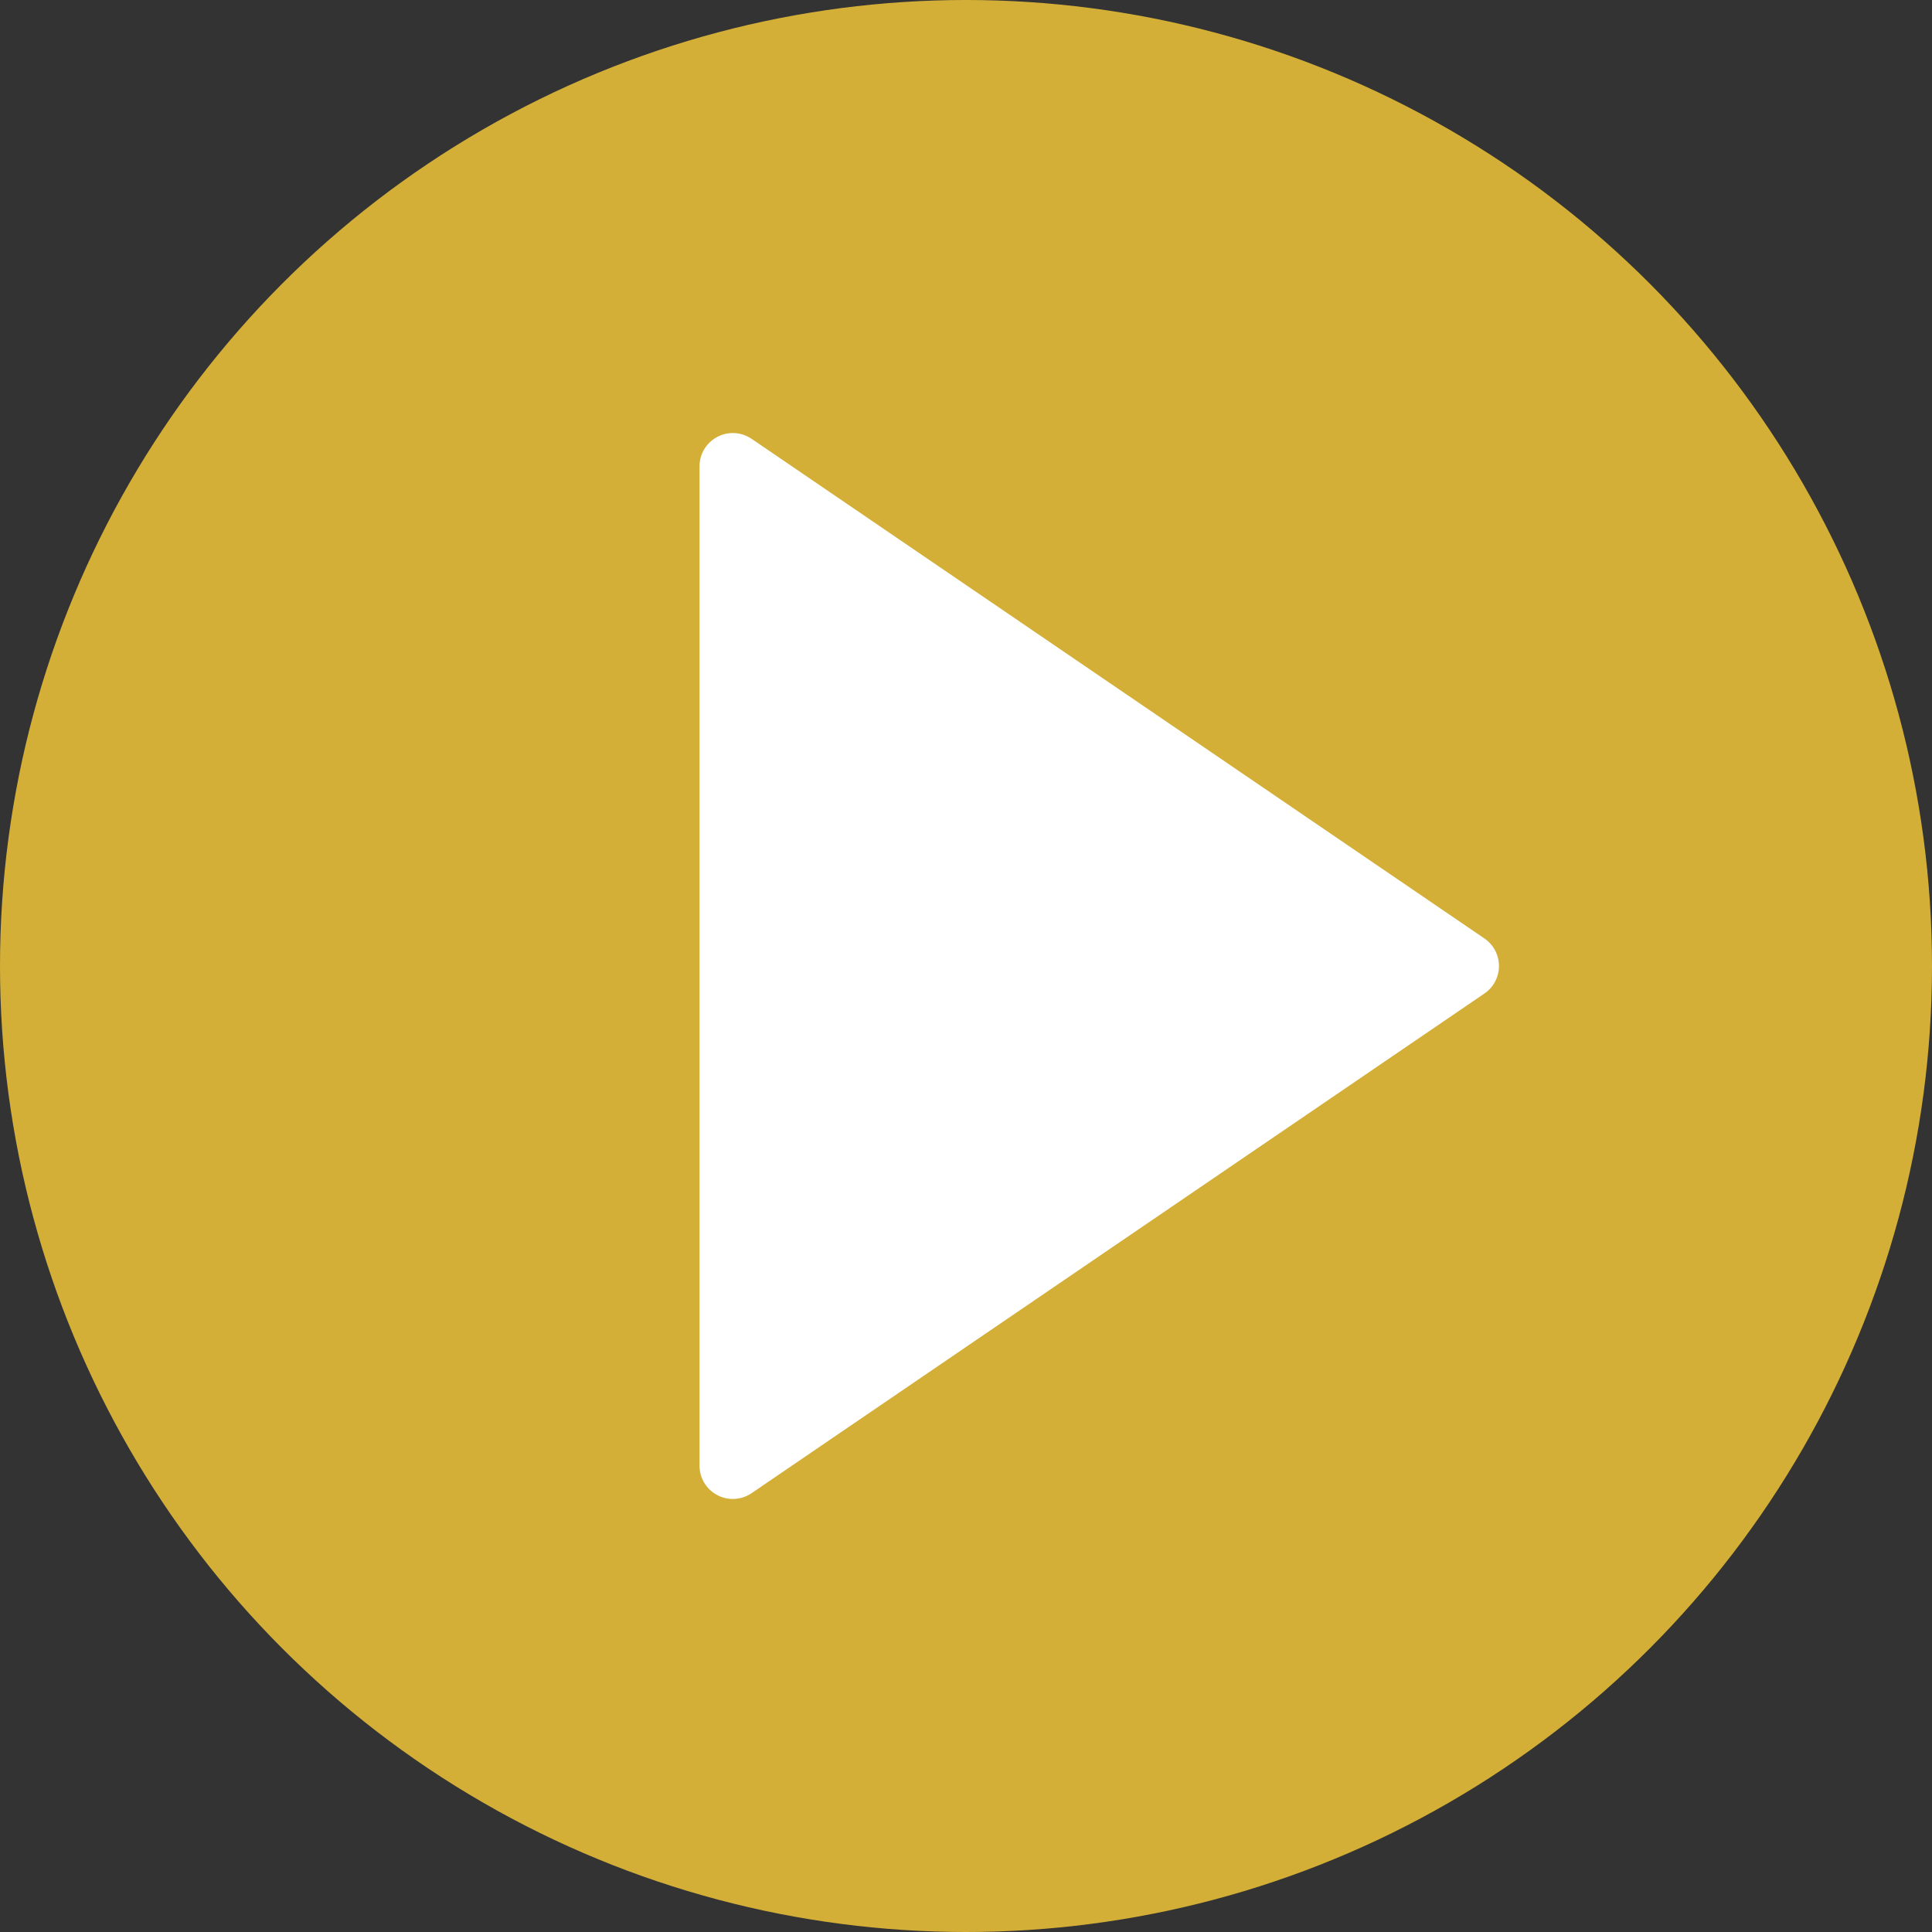 <?xml version="1.0" encoding="UTF-8"?>
<svg width="100px" height="100px" viewBox="0 0 100 100" version="1.1" xmlns="http://www.w3.org/2000/svg" xmlns:xlink="http://www.w3.org/1999/xlink">
    <rect x="0" y="0" width="100" height="100" fill="#333333" stroke="none"/>
    <!-- Generator: Sketch 51.2 (57519) - http://www.bohemiancoding.com/sketch -->
    <title>play-button-svgrepo-com</title>
    <desc>Created with Sketch.</desc>
    <defs></defs>
    <g id="Page-1" stroke="none" stroke-width="1" fill="none" fill-rule="evenodd">
        <g id="play-button-svgrepo-com" fill-rule="nonzero">
            <circle id="Oval" fill="#D4AF37" cx="50" cy="50" r="50"></circle>
            <g id="Group" transform="translate(36.207, 22.414)" fill="#FFFFFF">
                <polygon id="Shape" points="39.655 27.586 1.724 53.448 1.724 28.057 1.724 1.724"></polygon>
                <path d="M1.724,55.172 C1.448,55.172 1.171,55.107 0.919,54.972 C0.353,54.674 0,54.088 0,53.448 L0,1.724 C0,1.084 0.353,0.498 0.919,0.2 C1.484,-0.1 2.167,-0.059 2.697,0.3 L40.628,26.162 C41.097,26.483 41.379,27.016 41.379,27.586 C41.379,28.157 41.097,28.69 40.626,29.01 L2.695,54.872 C2.403,55.071 2.064,55.172 1.724,55.172 Z M3.448,4.988 L3.448,50.186 L36.595,27.586 L3.448,4.988 Z" id="Shape"></path>
            </g>
        </g>
    </g>
</svg>